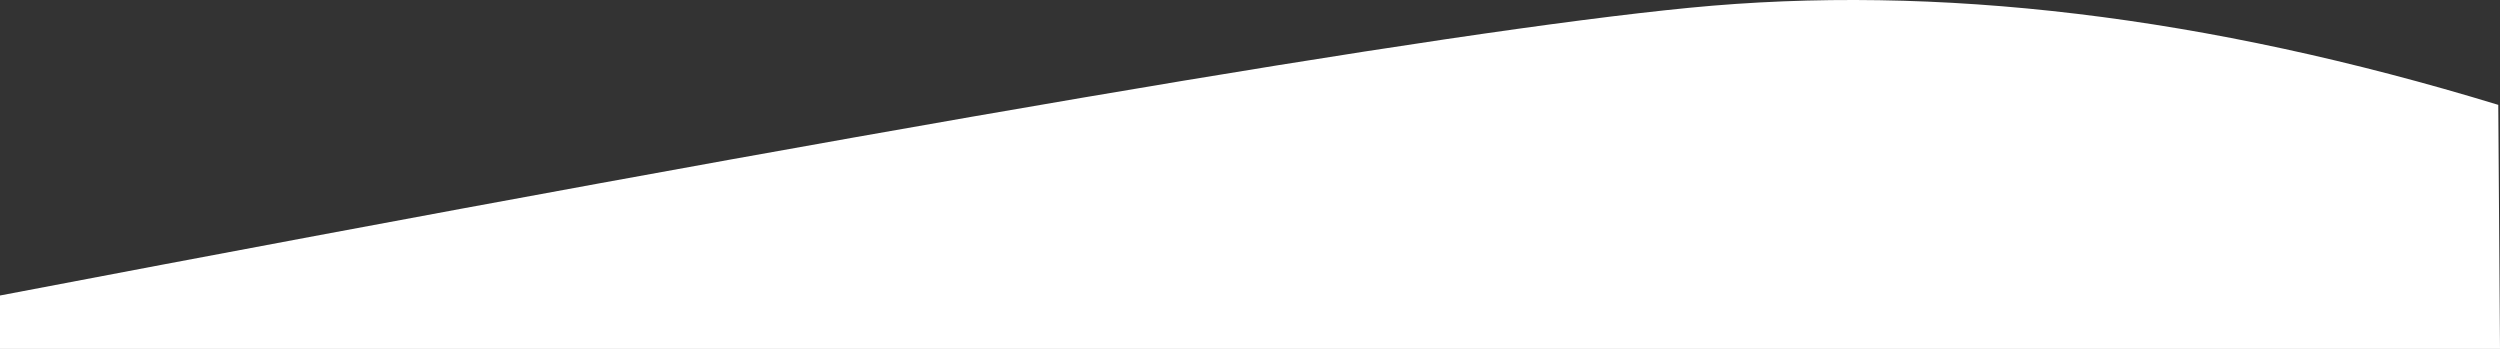<?xml version="1.0" encoding="UTF-8"?>
<svg width="1440px" height="201px" viewBox="0 0 1440 201" version="1.1" xmlns="http://www.w3.org/2000/svg" xmlns:xlink="http://www.w3.org/1999/xlink">
    <rect x="0" y="0" width="1440" height="201" fill="#333333" stroke="none"/>
    <!-- Generator: Sketch 44.1 (41455) - http://www.bohemiancoding.com/sketch -->
    <title>Rectangle 2</title>
    <desc>Created with Sketch.</desc>
    <defs></defs>
    <g id="Designs---Iteration-1" stroke="none" stroke-width="1" fill="none" fill-rule="evenodd">
        <g id="MProve-Homepage---Design" transform="translate(0, -463)" fill="#FFFFFF">
            <path d="M0,633.208 C506,536.707 830.333,481.468 973,467.492 C1115.667,453.516 1271,472.151 1439,523.396 L1440,664 L0,664 L0,633.208 Z" id="Rectangle-2"></path>
        </g>
    </g>
</svg>